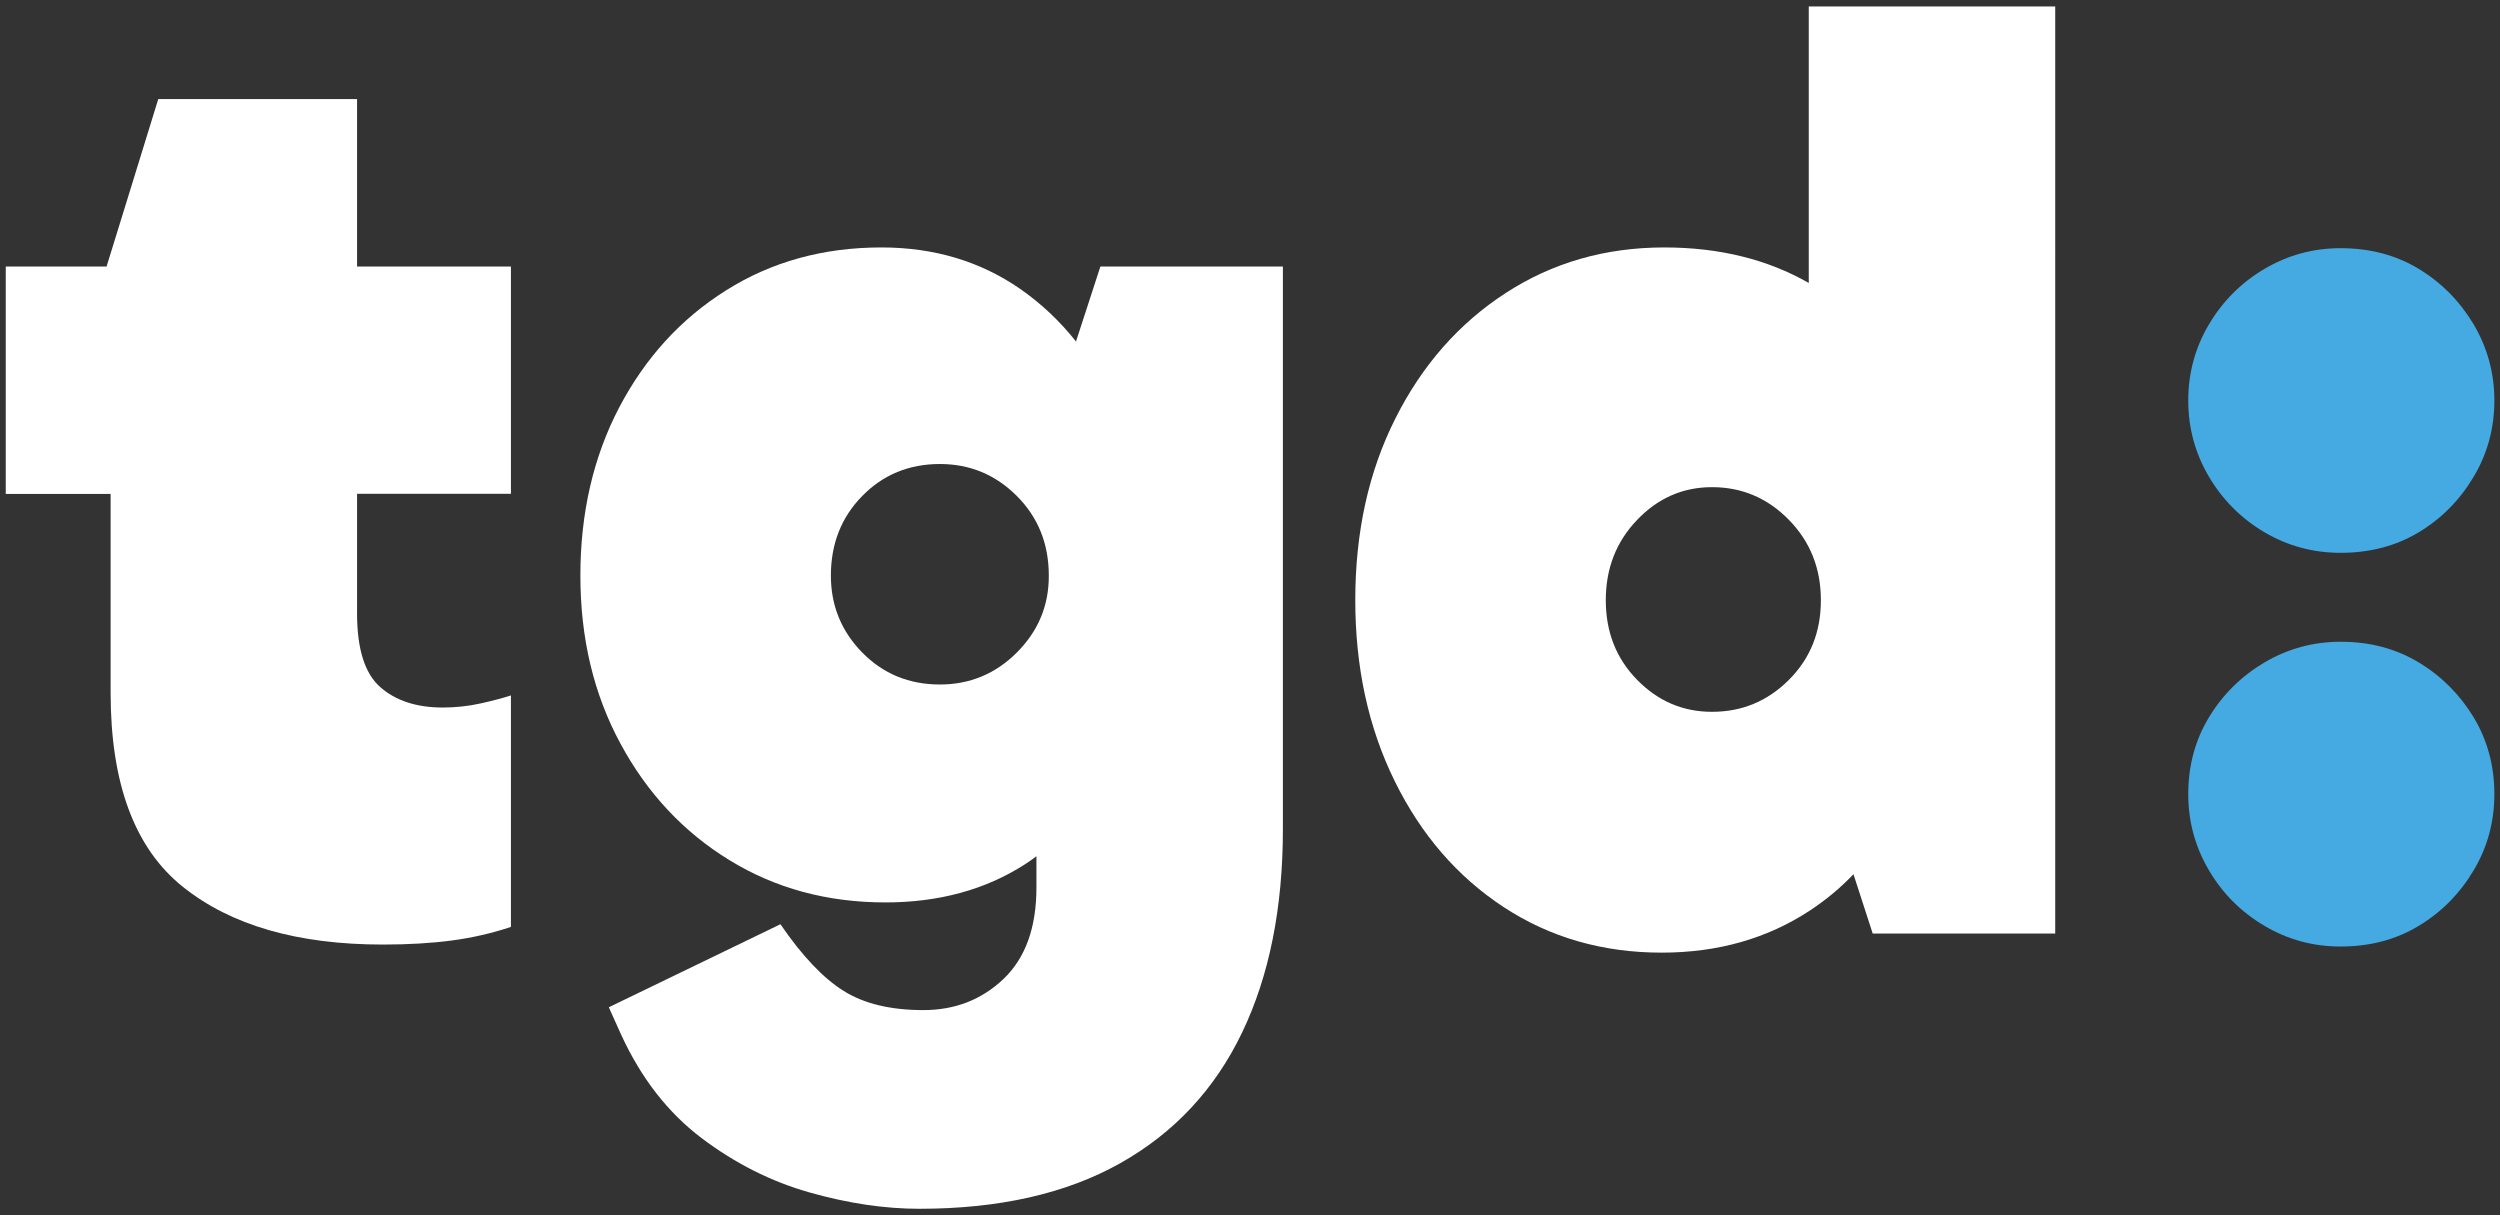 <?xml version="1.0" encoding="UTF-8"?> <svg xmlns="http://www.w3.org/2000/svg" xmlns:xlink="http://www.w3.org/1999/xlink" version="1.1" id="Ebene_1" x="0px" y="0px" viewBox="0 0 204.09 99.21" style="enable-background:new 0 0 204.09 99.21;" xml:space="preserve"><rect x="0" y="0" width="204.09" height="99.21" fill="#333333" stroke="none"/> <style type="text/css"> .st0{fill:#FFFFFF;} .st1{fill:#44AAE1;} </style> <g> <path class="st0" d="M29.15,8.09H12.92L8.7,21.76H0.47v18.56h8.56v16.23c0,7.41,1.96,12.69,5.89,15.84 c3.93,3.15,9.37,4.72,16.34,4.72c2.07,0,3.95-0.11,5.61-0.33c1.67-0.22,3.28-0.59,4.84-1.11v-18.9c-0.67,0.22-1.5,0.44-2.5,0.66 c-1,0.22-2.02,0.33-3.06,0.33c-2.15,0-3.85-0.56-5.11-1.67c-1.26-1.11-1.89-3.11-1.89-6v-9.78h12.56V21.76H29.15V8.09L29.15,8.09z"></path> <path class="st0" d="M87.84,27.88c-1.32-1.67-2.84-3.1-4.55-4.29c-3.26-2.26-7.04-3.39-11.34-3.39c-4.74,0-8.97,1.17-12.67,3.5 c-3.71,2.33-6.61,5.52-8.73,9.56c-2.11,4.04-3.17,8.61-3.17,13.73s1.09,9.69,3.28,13.73c2.18,4.04,5.15,7.21,8.89,9.5 c3.74,2.3,7.99,3.45,12.73,3.45c4.37,0,8.17-1.04,11.39-3.11c0.32-0.21,0.64-0.43,0.94-0.66v2.55c0,3.26-0.89,5.74-2.67,7.45 c-1.78,1.7-3.96,2.56-6.56,2.56c-2.67,0-4.84-0.52-6.5-1.56c-1.67-1.04-3.39-2.85-5.17-5.45l-14.01,6.78l1,2.22 c1.63,3.56,3.82,6.37,6.56,8.45c2.74,2.07,5.69,3.56,8.84,4.45c3.15,0.89,6.13,1.33,8.95,1.33c6.52,0,11.99-1.24,16.4-3.72 c4.41-2.48,7.73-6.04,9.95-10.67c2.22-4.63,3.33-10.17,3.33-16.62V21.76h-14.9L87.84,27.88L87.84,27.88z M83.01,53.27 c-1.74,1.74-3.84,2.61-6.28,2.61c-2.52,0-4.63-0.87-6.34-2.61c-1.71-1.74-2.56-3.84-2.56-6.28c0-2.59,0.85-4.76,2.56-6.5 c1.7-1.74,3.82-2.61,6.34-2.61c2.45,0,4.54,0.87,6.28,2.61c1.74,1.74,2.61,3.91,2.61,6.5C85.63,49.44,84.75,51.53,83.01,53.27 L83.01,53.27z"></path> <path class="st0" d="M147.66,0.53V23.1c-3.36-1.92-7.29-2.9-11.79-2.9c-4.82,0-9.13,1.24-12.95,3.72c-3.82,2.48-6.82,5.89-9,10.23 c-2.19,4.34-3.28,9.28-3.28,14.84c0,5.49,1.07,10.41,3.22,14.78c2.15,4.37,5.11,7.8,8.89,10.28c3.78,2.48,8.08,3.72,12.9,3.72 c4.59,0,8.63-1.15,12.12-3.45c1.29-0.85,2.47-1.83,3.54-2.95l1.57,4.84h14.9V0.53H147.66L147.66,0.53z M139.76,58.11 c-2.37,0-4.41-0.87-6.11-2.61c-1.71-1.74-2.56-3.91-2.56-6.5c0-2.59,0.85-4.78,2.56-6.56c1.7-1.78,3.74-2.67,6.11-2.67 c2.44,0,4.54,0.89,6.28,2.67c1.74,1.78,2.61,3.96,2.61,6.56c0,2.6-0.87,4.76-2.61,6.5C144.3,57.24,142.21,58.11,139.76,58.11 L139.76,58.11z"></path> <path class="st1" d="M191.08,77.27c-2.25,0-4.32-0.56-6.22-1.69c-1.9-1.12-3.41-2.63-4.53-4.53c-1.12-1.9-1.69-3.97-1.69-6.22 c0-2.32,0.56-4.41,1.69-6.27c1.12-1.86,2.64-3.36,4.53-4.48c1.9-1.12,3.97-1.69,6.22-1.69c2.39,0,4.51,0.56,6.38,1.69 c1.86,1.12,3.35,2.62,4.48,4.48c1.12,1.86,1.69,3.95,1.69,6.27c0,2.25-0.56,4.32-1.69,6.22c-1.13,1.9-2.62,3.41-4.48,4.53 C195.6,76.71,193.47,77.27,191.08,77.27 M191.08,45.13c-2.25,0-4.32-0.56-6.22-1.68c-1.9-1.12-3.41-2.64-4.53-4.53 c-1.12-1.9-1.69-3.97-1.69-6.22c0-2.25,0.56-4.32,1.69-6.22c1.12-1.9,2.64-3.41,4.53-4.53c1.9-1.12,3.97-1.69,6.22-1.69 c2.39,0,4.51,0.56,6.38,1.69c1.86,1.13,3.35,2.64,4.48,4.53c1.12,1.9,1.69,3.97,1.69,6.22c0,2.25-0.56,4.32-1.69,6.22 c-1.13,1.9-2.62,3.41-4.48,4.53C195.6,44.57,193.47,45.13,191.08,45.13"></path> </g> </svg> 